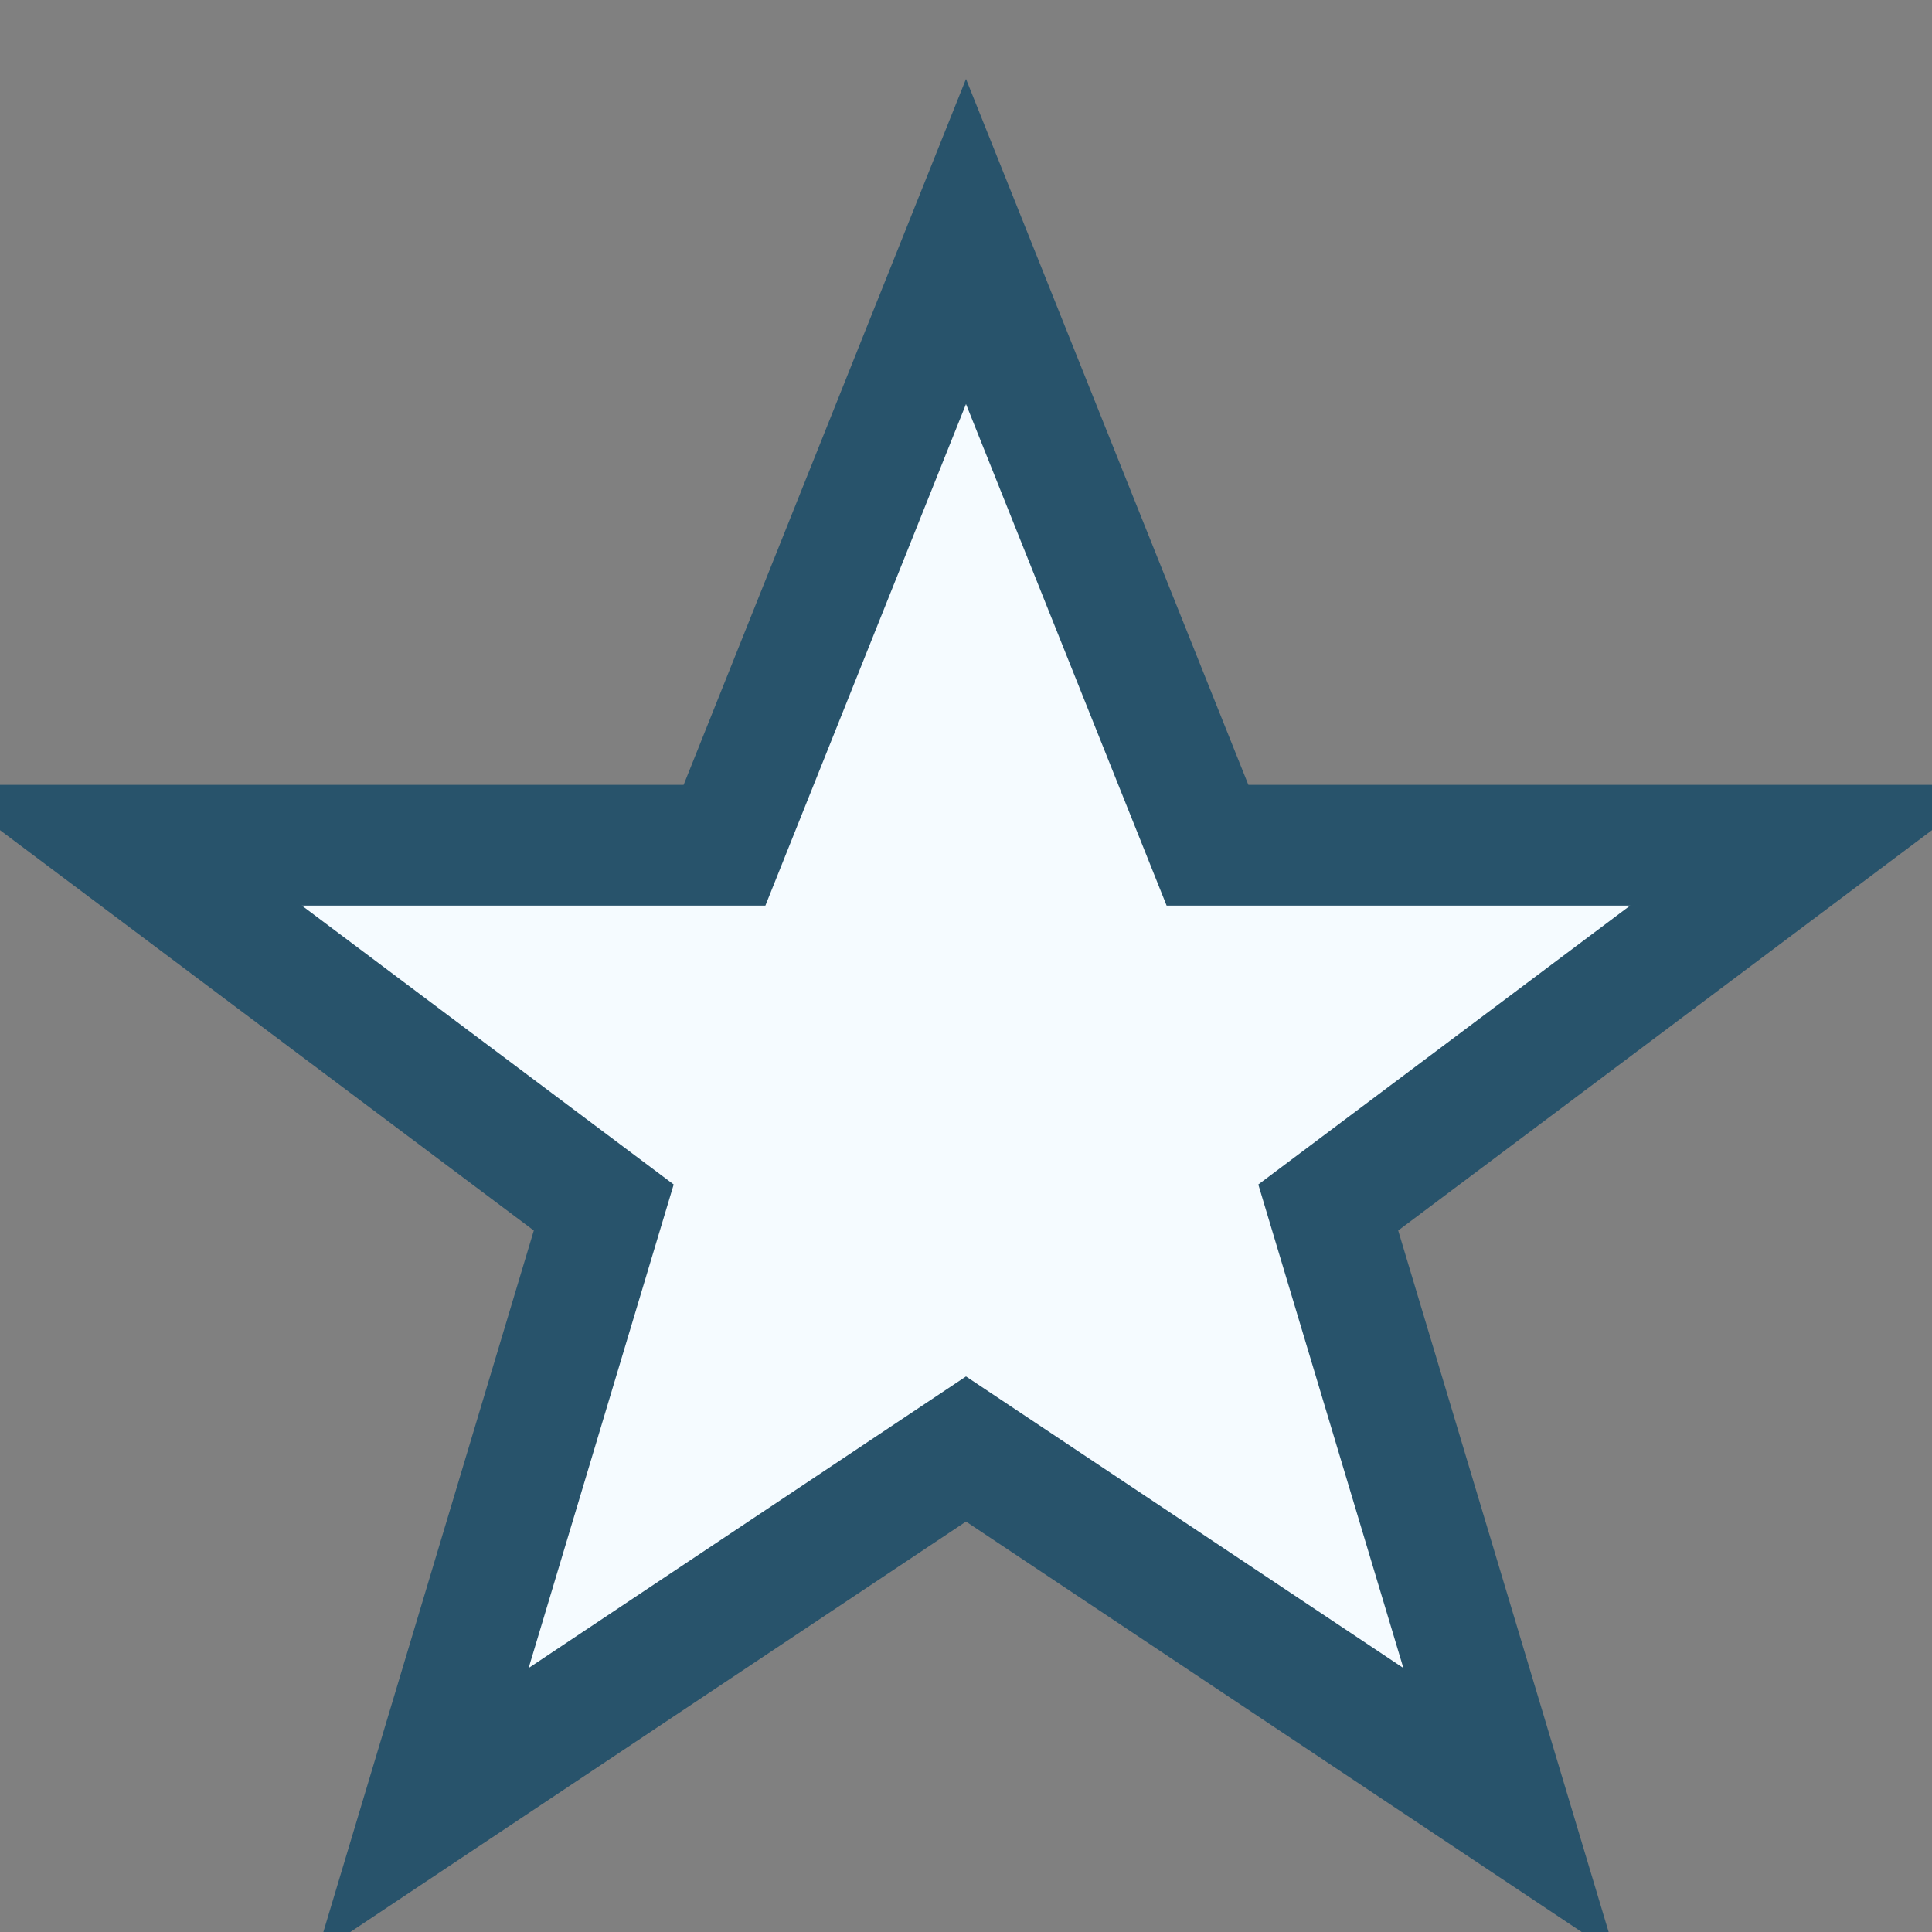 <?xml version="1.0" encoding="UTF-8"?>
<svg xmlns="http://www.w3.org/2000/svg" width="32" height="32" viewBox="0 0 32 32"><rect x="0" y="0" width="32" height="32" fill="#808080" stroke="none"/><polygon points="16,4 20,14 30,14 22,20 25,30 16,24 7,30 10,20 2,14 12,14" fill="#F5FBFF" stroke="#28536B" stroke-width="2"/></svg>